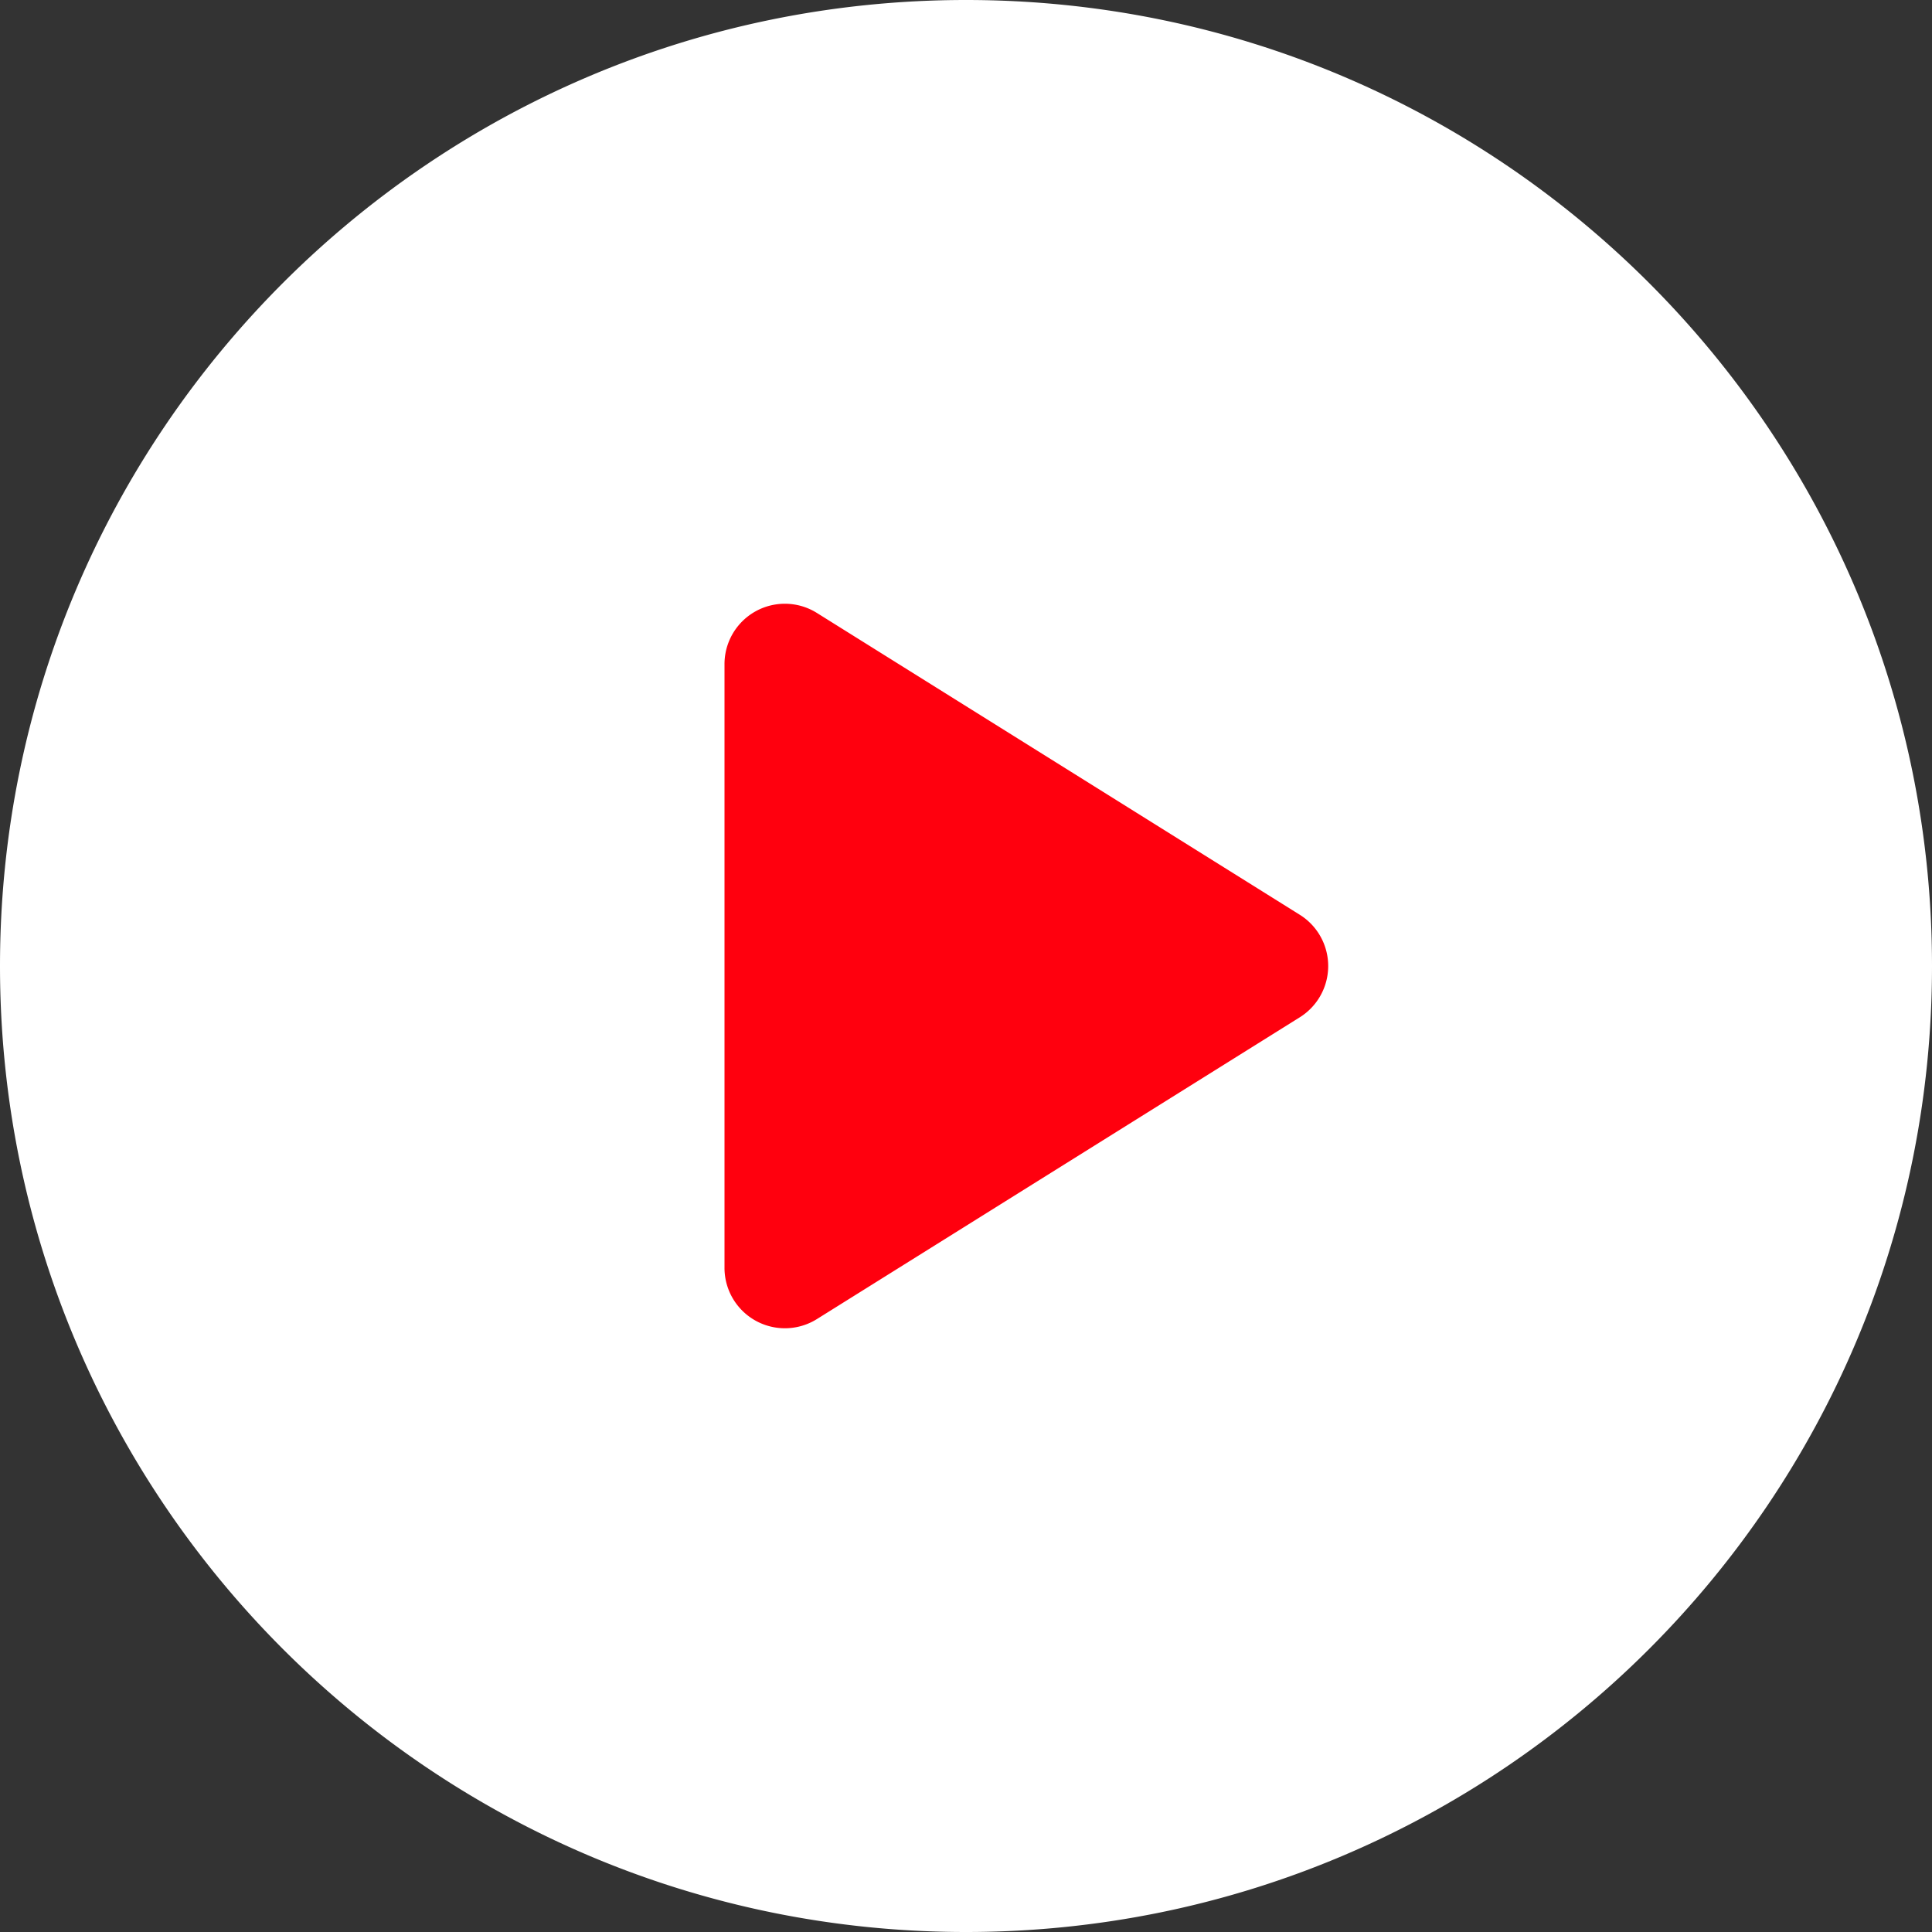 <svg xmlns="http://www.w3.org/2000/svg" width="66" height="66" viewBox="0 0 66 66">
    <rect x="0" y="0" width="66" height="66" fill="#333333" stroke="none"/>
    <g fill="none" fill-rule="evenodd">
        <path fill="#FF000E" d="M19 19h30v30H19z"/>
        <path fill="#FFF" fill-rule="nonzero" d="M33 0C14.775 0 0 14.775 0 33s14.775 33 33 33 33-14.775 33-33S51.225 0 33 0zm11.406 34.75l-16.5 10.312a2.063 2.063 0 0 1-3.156-1.75V22.689a2.062 2.062 0 0 1 3.156-1.75l16.5 10.313a2.065 2.065 0 0 1 0 3.498z"/>
    </g>
</svg>
